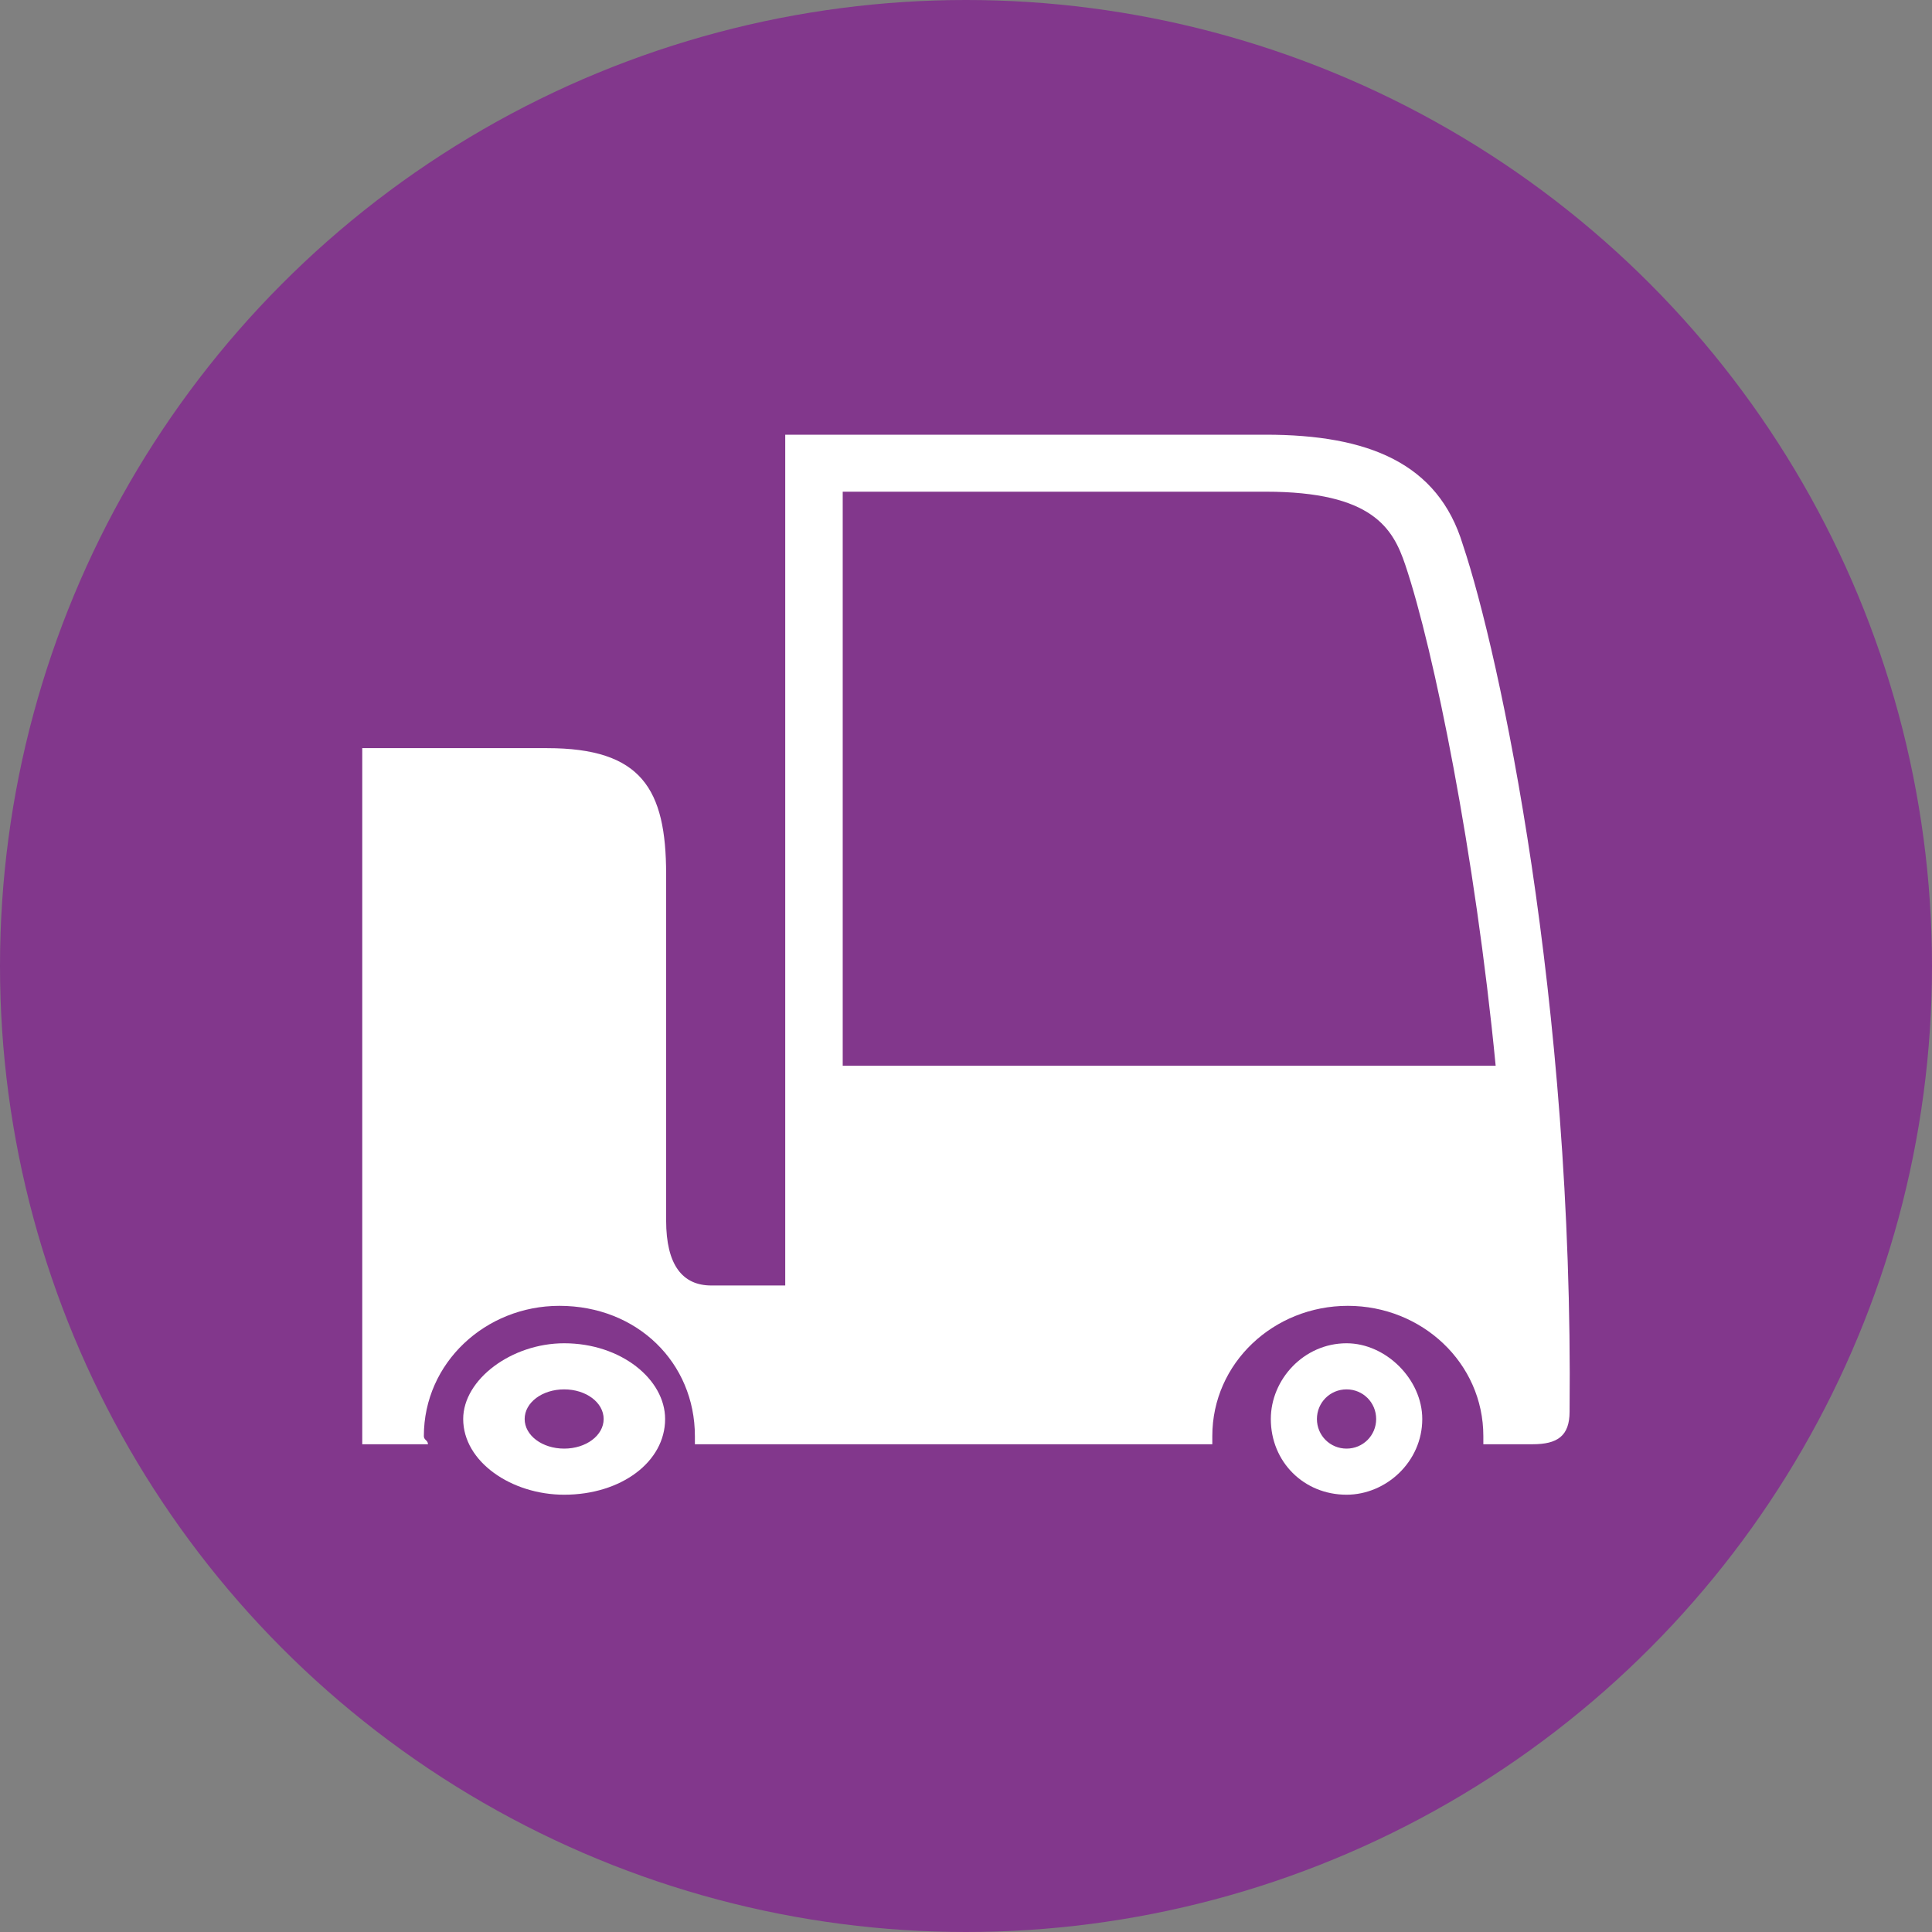 <?xml version="1.0" encoding="UTF-8"?>
<svg width="80px" height="80px" viewBox="0 0 80 80" version="1.1" xmlns="http://www.w3.org/2000/svg" xmlns:xlink="http://www.w3.org/1999/xlink">
    <rect x="0" y="0" width="80" height="80" fill="#808080" stroke="none"/>
    <title>LOGSOL/logsol-software-inhousetransportplanung</title>
    <g id="Assets" stroke="none" stroke-width="1" fill="none" fill-rule="evenodd">
        <g id="LOGSOL/logsol-software-inhousetransportplanung">
            <circle id="Oval" fill="#82378C" cx="40" cy="40" r="40"></circle>
            <g id="Icon" transform="translate(10, 10)" fill="#FFFFFF">
                <path d="M13.361,45.622 C15.723,45.622 17.541,47.122 17.541,48.758 C17.541,50.53 15.723,51.893 13.361,51.893 C11.18,51.893 9.18,50.53 9.18,48.758 C9.18,47.122 11.18,45.622 13.361,45.622 Z M45.758,45.622 C47.393,45.622 48.893,47.122 48.893,48.758 C48.893,50.53 47.393,51.893 45.758,51.893 C43.986,51.893 42.622,50.53 42.622,48.758 C42.622,47.122 43.986,45.622 45.758,45.622 Z M13.361,47.531 C12.452,47.531 11.725,48.076 11.725,48.758 C11.725,49.439 12.452,49.984 13.361,49.984 C14.269,49.984 14.996,49.439 14.996,48.758 C14.996,48.076 14.269,47.531 13.361,47.531 Z M45.758,47.531 C45.076,47.531 44.531,48.076 44.531,48.758 C44.531,49.439 45.076,49.984 45.758,49.984 C46.439,49.984 46.984,49.439 46.984,48.758 C46.984,48.076 46.439,47.531 45.758,47.531 Z M42.41,8 C46.661,8 49.552,9.18 50.572,12.551 C52.102,17.102 55.163,31.43 54.993,48.454 C54.993,49.466 54.483,49.803 53.463,49.803 L53.463,49.803 L51.422,49.803 L51.422,49.803 L51.422,49.466 C51.422,46.432 48.872,44.072 45.811,44.072 C42.75,44.072 40.199,46.432 40.199,49.466 L40.199,49.466 L40.199,49.803 L40.199,49.803 L18.774,49.803 L18.774,49.803 L18.774,49.466 C18.774,46.432 16.393,44.072 13.162,44.072 C10.101,44.072 7.551,46.432 7.551,49.466 C7.551,49.634 7.721,49.634 7.721,49.803 L7.721,49.803 L5,49.803 L5,49.803 L5,20.979 L5,20.979 L12.652,20.979 C16.563,20.979 17.583,22.665 17.583,26.204 L17.583,26.204 L17.583,40.532 C17.583,42.386 18.263,43.229 19.454,43.229 L19.454,43.229 L22.515,43.229 L22.515,43.229 L22.515,8 L22.515,8 Z M42.41,10.36 L24.895,10.36 L24.895,10.36 L24.895,34.127 L51.932,34.127 C51.082,25.362 49.382,16.934 48.191,13.394 C47.681,11.877 46.831,10.36 42.41,10.36 L42.41,10.36 Z" id="Combined-Shape"></path>
            </g>
        </g>
    </g>
</svg>